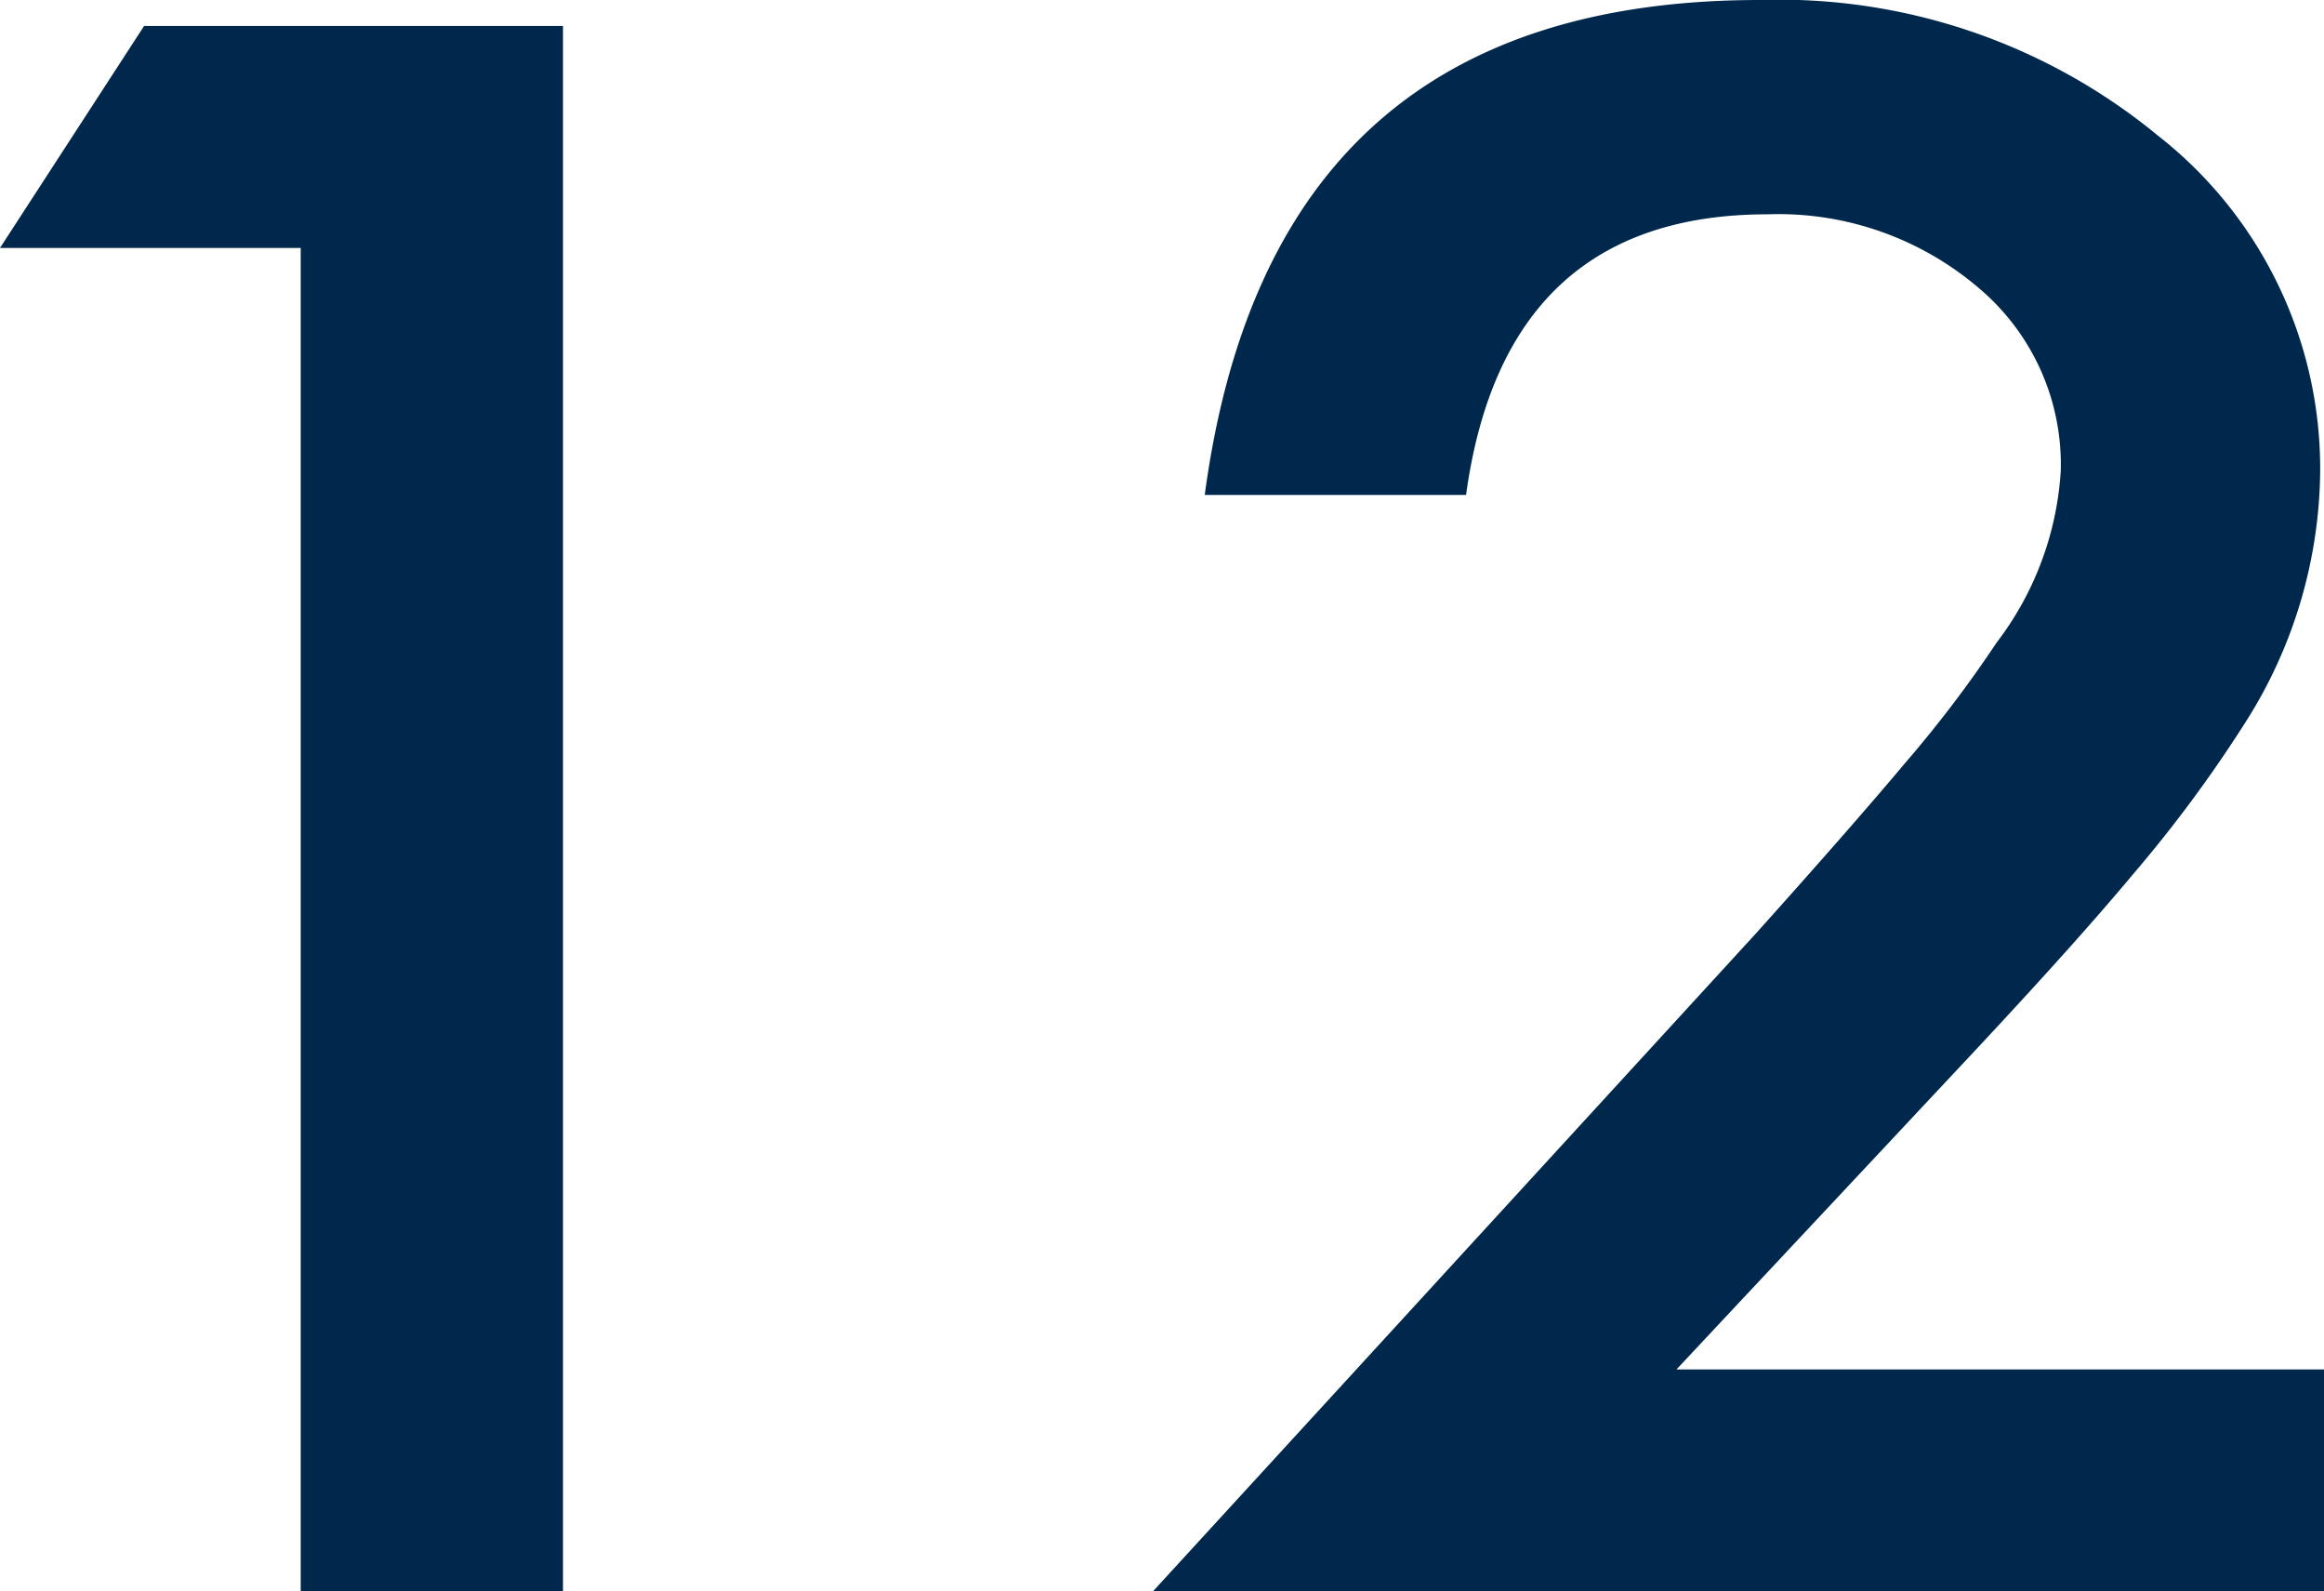<svg xmlns="http://www.w3.org/2000/svg" viewBox="0 0 24.19 16.56"><defs><style>.cls-1{fill:#00284c;}</style></defs><title>n12</title><g id="レイヤー_2" data-name="レイヤー 2"><g id="デザイン"><path class="cls-1" d="M3.13,2.58H0L1.5.27H5.86V16.56H3.13Z"/><path class="cls-1" d="M17.45,14.25h6.74v2.31H12l6.28-6.85c.61-.68,1.13-1.27,1.55-1.77a12.58,12.58,0,0,0,.95-1.25,3.27,3.27,0,0,0,.67-1.79A2.4,2.4,0,0,0,20.6,3a3.21,3.21,0,0,0-2.2-.77q-2.74,0-3.14,2.92H12.54C13,1.72,14.9,0,18.32,0a6.2,6.2,0,0,1,4.14,1.41,4.4,4.4,0,0,1,1.69,3.51,4.94,4.94,0,0,1-.78,2.6A13.91,13.91,0,0,1,22.2,9.1c-.51.61-1.16,1.32-1.94,2.15Z"/></g></g></svg>